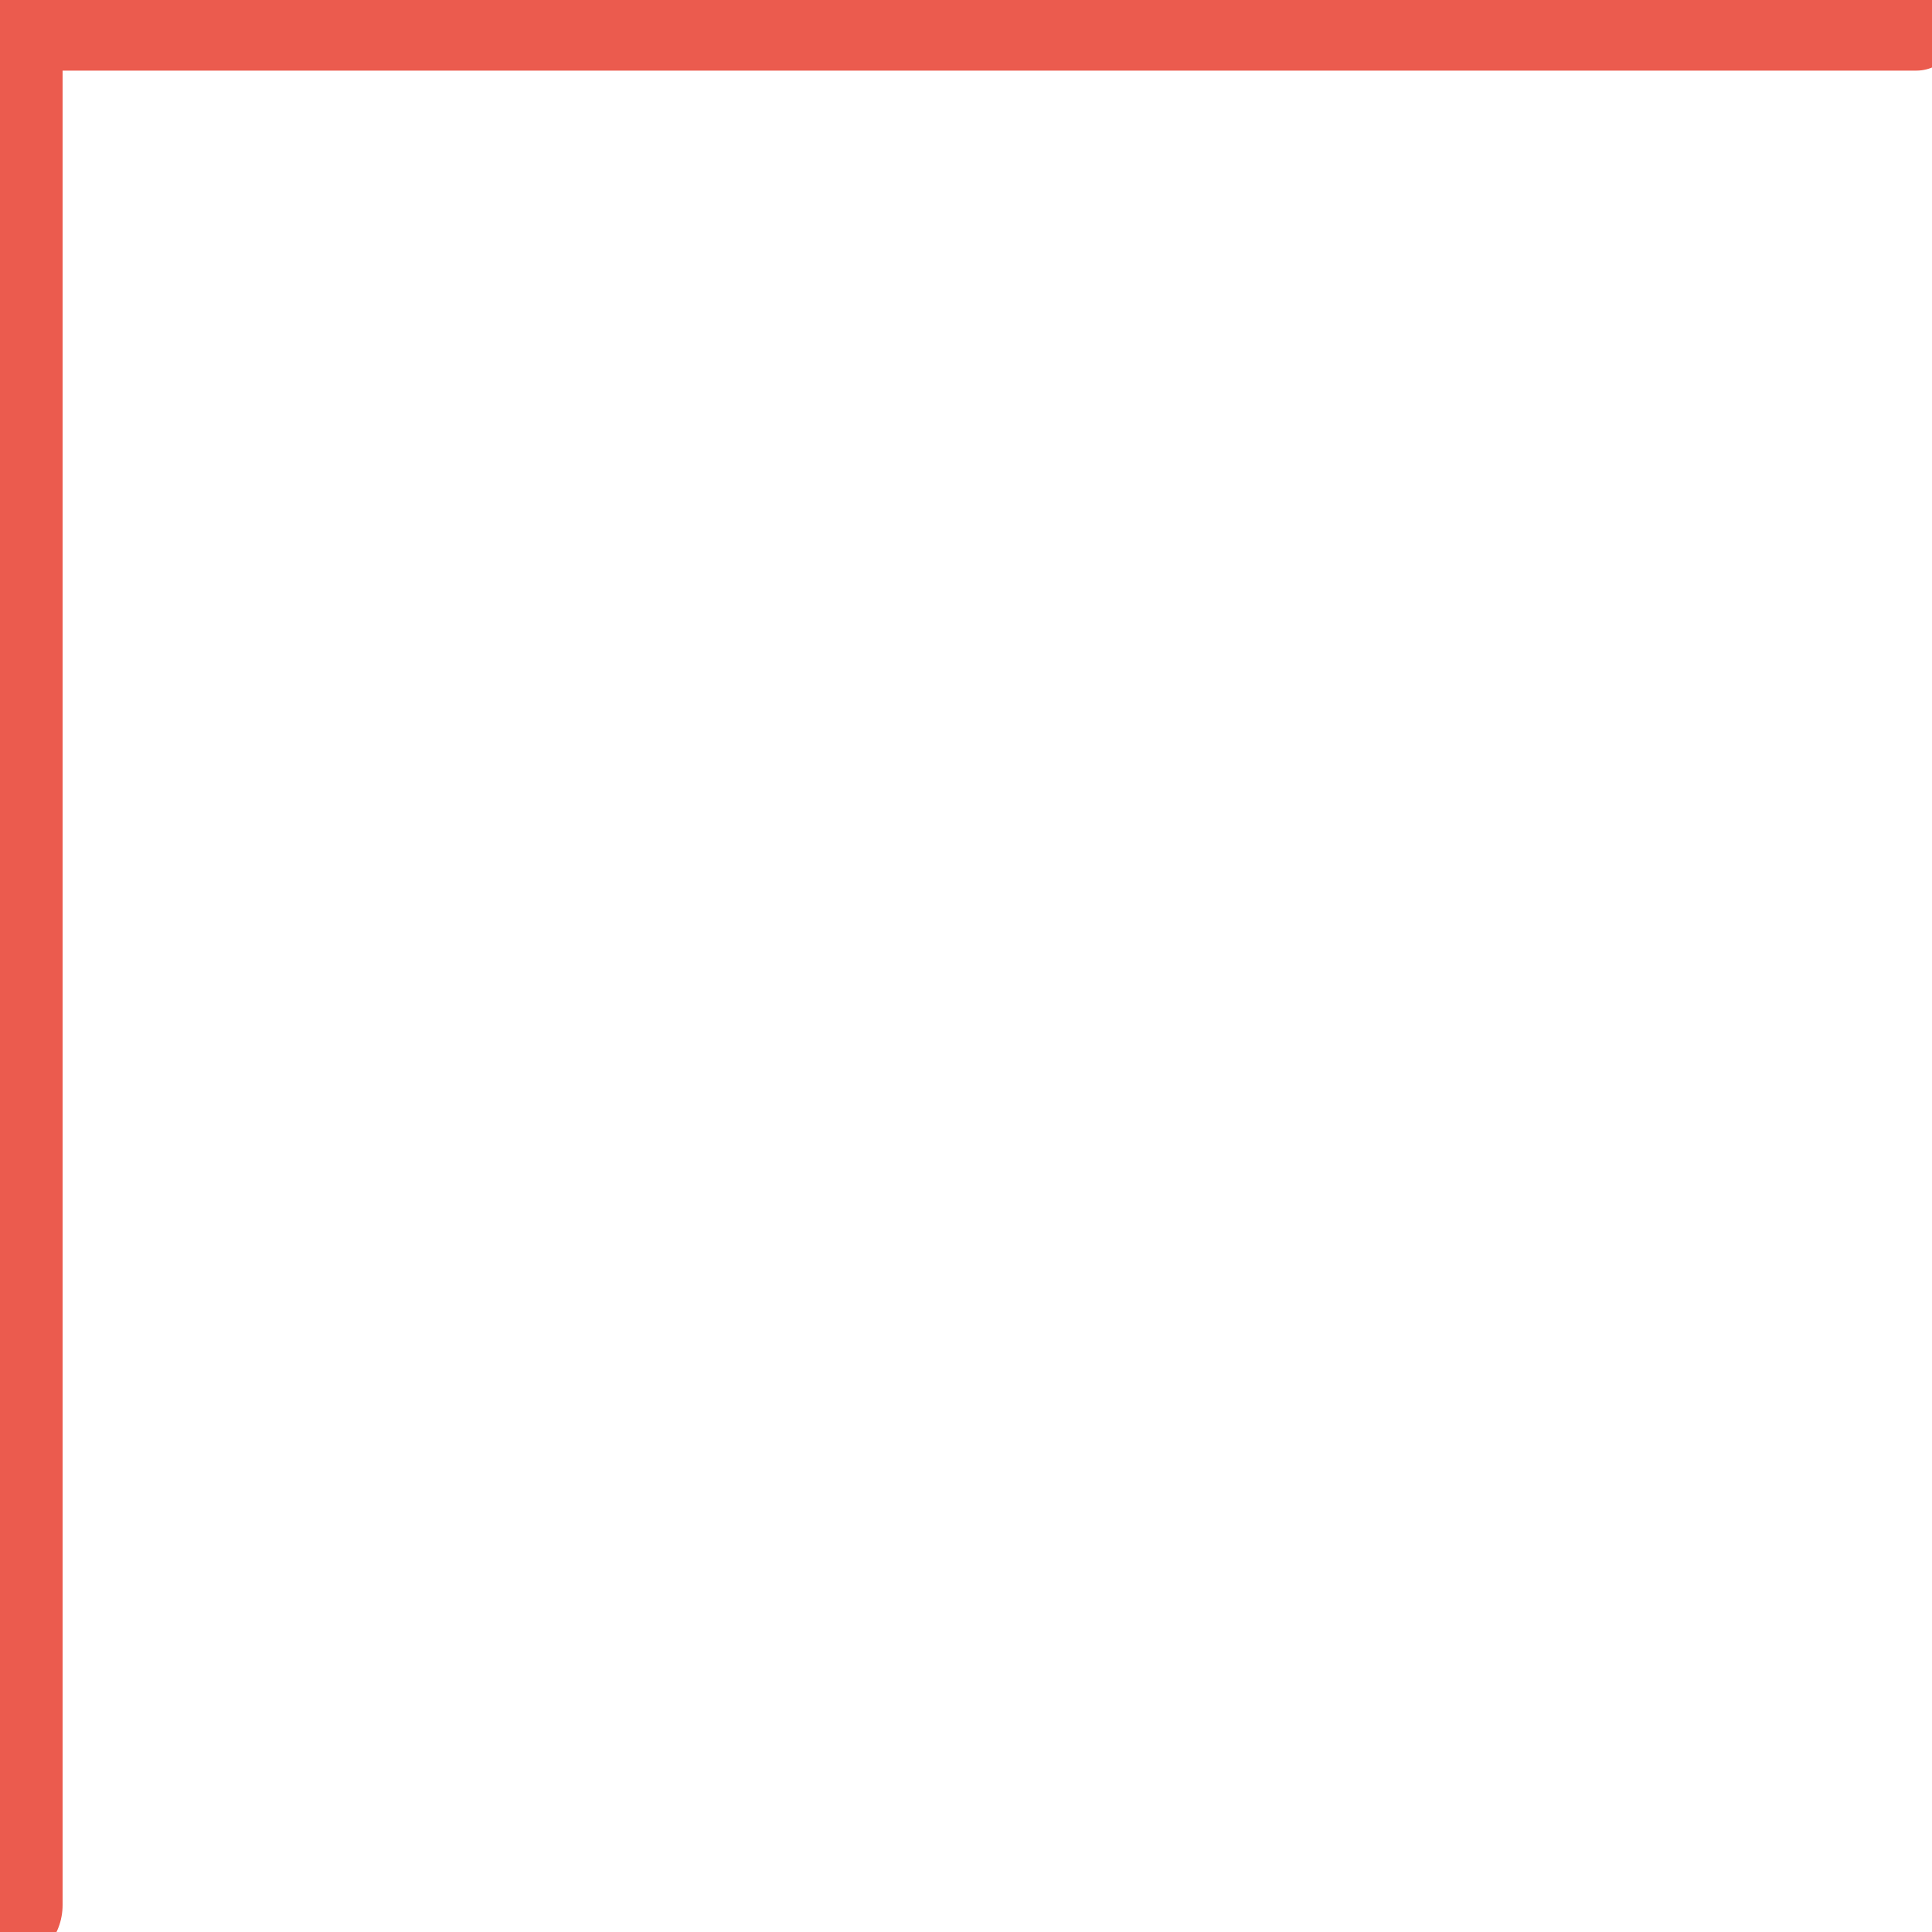<?xml version="1.0" encoding="UTF-8" standalone="no"?>
<!-- Created with Inkscape (http://www.inkscape.org/) -->

<svg
   xmlns:dc="http://purl.org/dc/elements/1.1/"
   xmlns:cc="http://creativecommons.org/ns#"
   xmlns:rdf="http://www.w3.org/1999/02/22-rdf-syntax-ns#"
   xmlns:svg="http://www.w3.org/2000/svg"
   xmlns="http://www.w3.org/2000/svg"
   version="1.1"
   width="31"
   height="31"
   viewBox="0 0 31 31"
   id="svg2">
  <title
     id="title4">Path 2 Copy</title>
  <desc
     id="desc6">Created with Sketch.</desc>
  <defs
     id="defs15" />
  <g
     transform="matrix(0.505,0,0,0.59,-0.258,-0.342)"
     id="Page-1"
     style="fill:none;stroke:#eb5b4e;stroke-width:3;stroke-linecap:round;stroke-linejoin:round;stroke-opacity:1">
    <g
       transform="translate(-798,-737)"
       id="home-installux-1920px"
       style="fill:none;stroke:#eb5b4e;stroke-opacity:1">
      <g
         transform="translate(-38,738)"
         id="Group-11"
         style="fill:none;stroke:#eb5b4e;stroke-opacity:1">
        <g
           transform="translate(837,0)"
           id="Group-10"
           style="fill:none;stroke:#eb5b4e;stroke-opacity:1">
          <polyline
             id="Path-2-Copy"
             points="60.402 0 0 0 0 51.385"
             style="fill:none;stroke:#eb5b4e;stroke-opacity:1" />
        </g>
      </g>
    </g>
  </g>
</svg>
